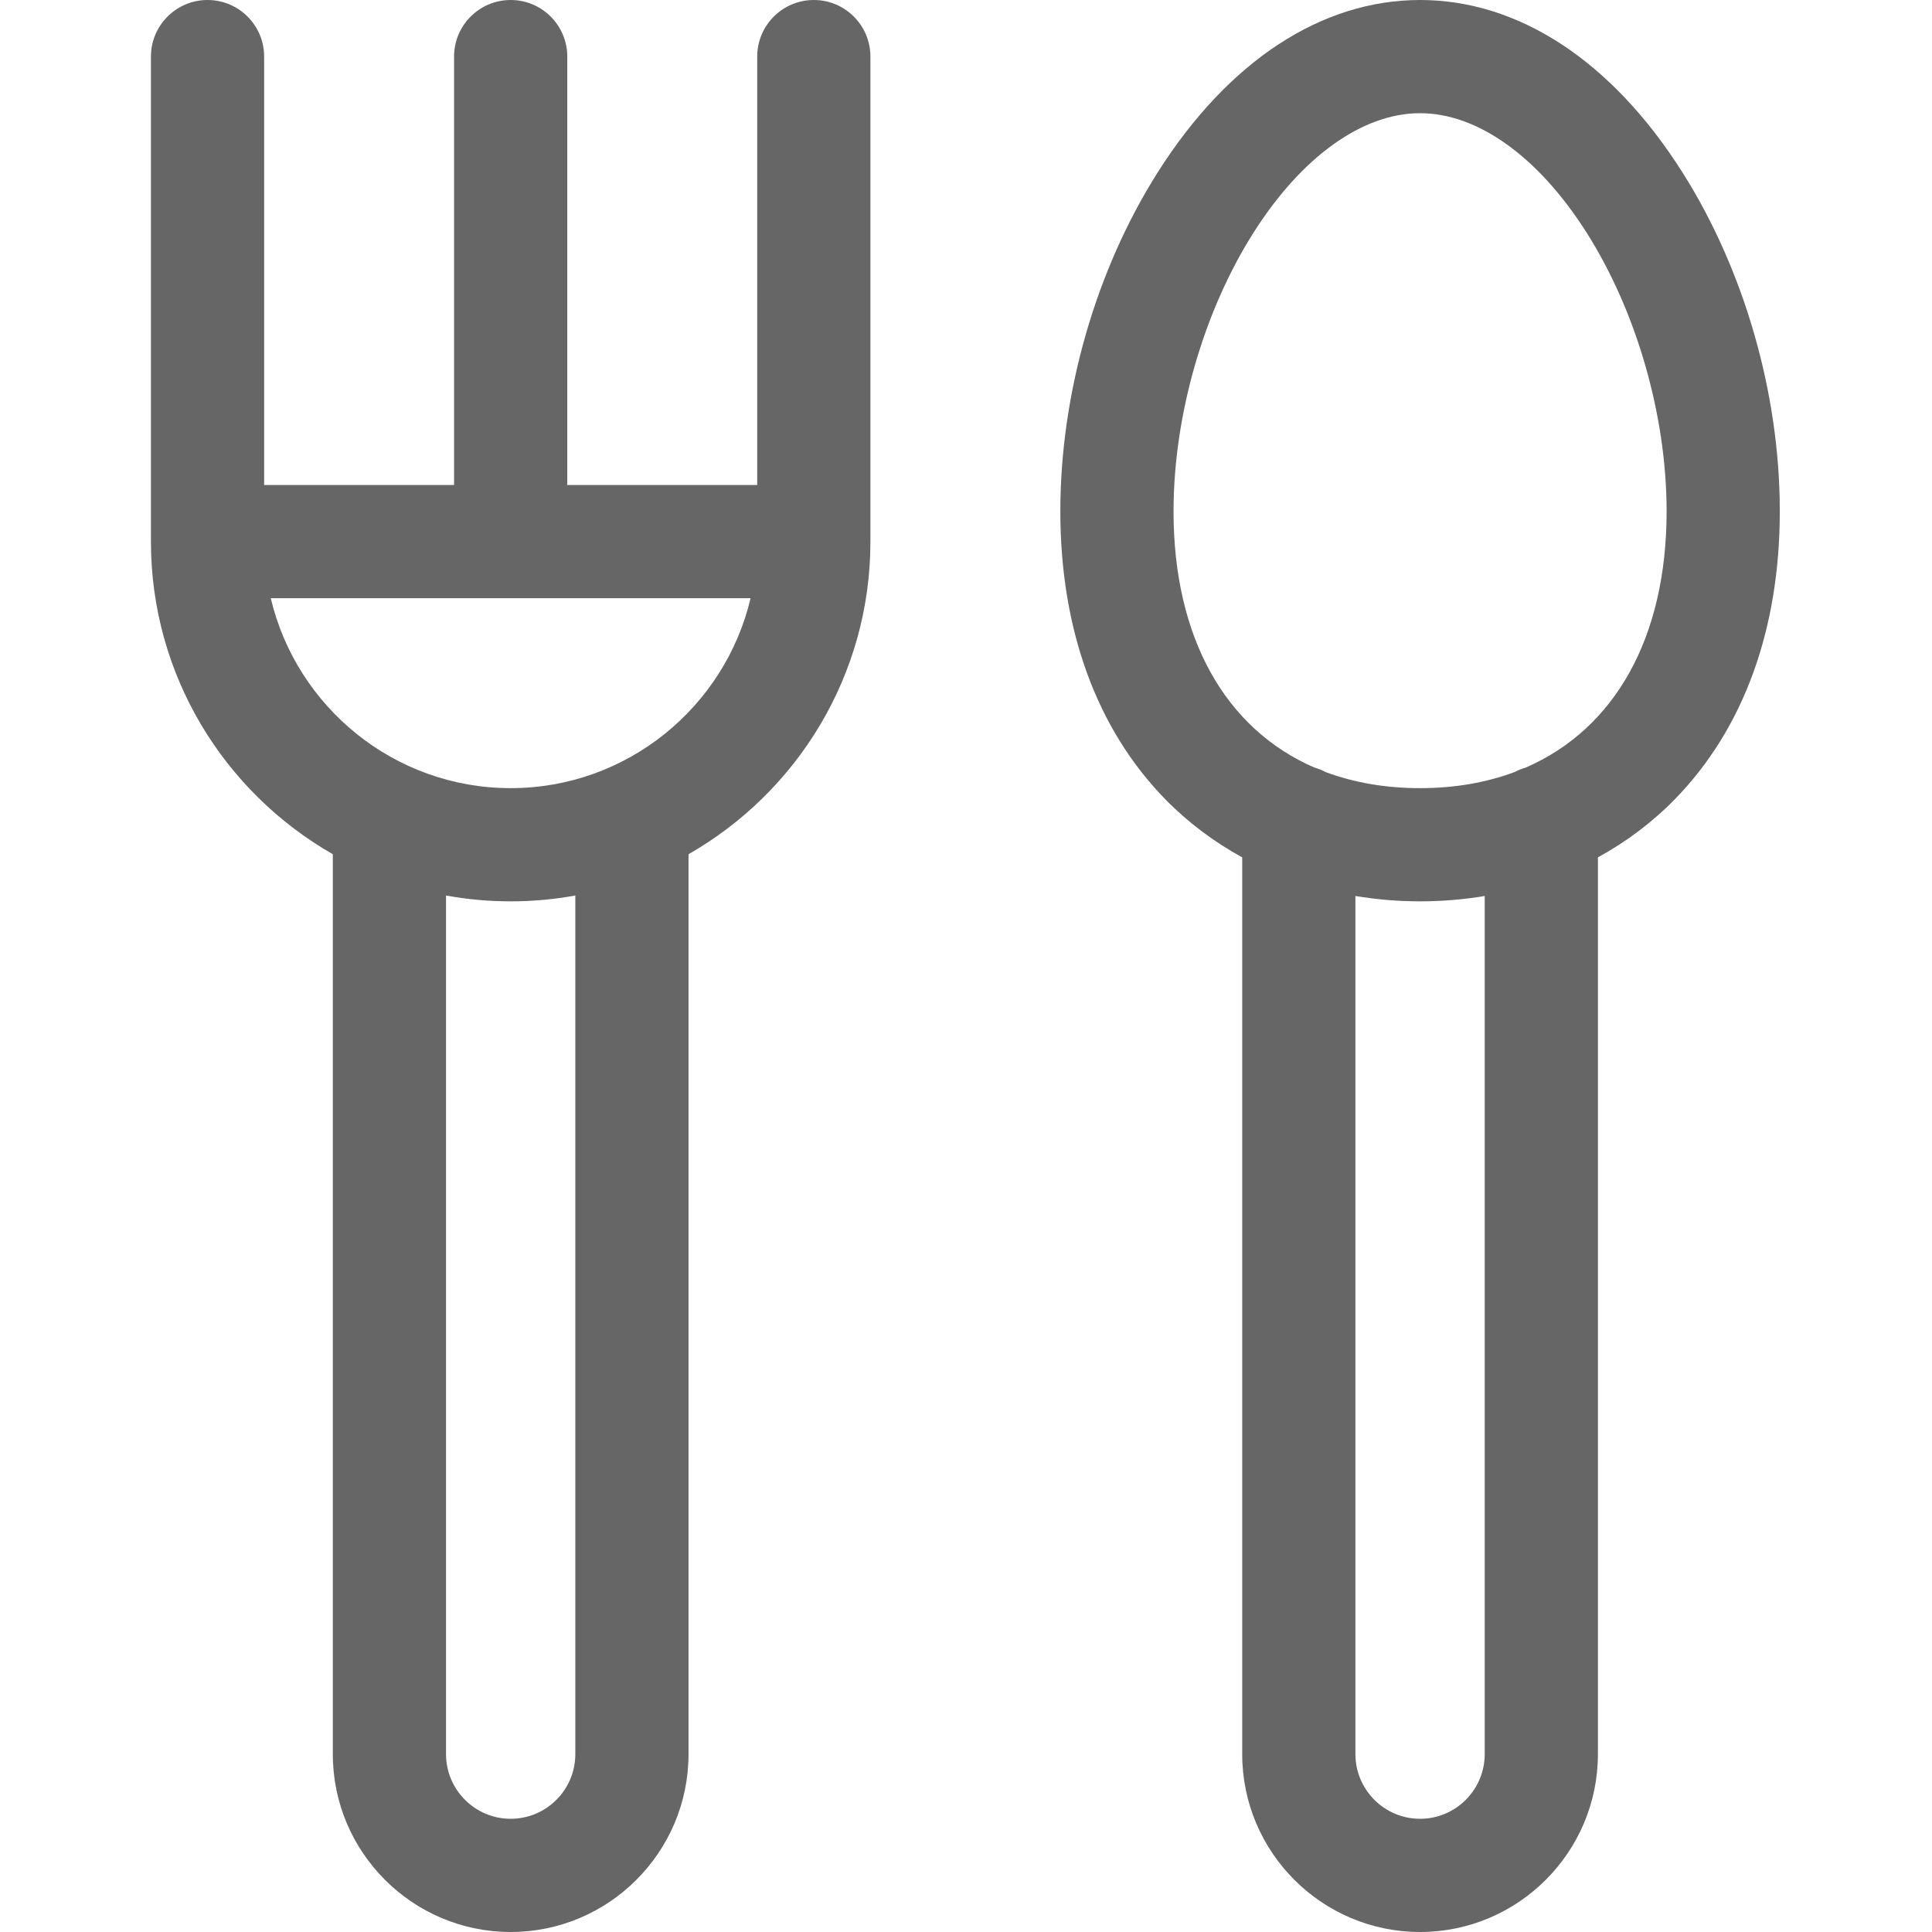 
<svg height="512pt" viewBox="-40 0 512 512.001" width="512pt" xmlns="http://www.w3.org/2000/svg">
	<defs>
    	<style>.cls-1{fill:#666;}</style>
	</defs>
	<title>GEFRO Klassik</title>
	<path class="cls-1" d="m175.668 0c-8.285 0-15 6.715-15 15v113.531h-50.336v-113.531c0-8.285-6.715-15-15-15-8.281 0-15 6.715-15 15v113.531h-50.332v-113.531c0-8.285-6.715-15-15-15s-15 6.715-15 15v128.531c0 35.434 19.434 66.414 48.199 82.844v238.492c0 25.988 21.145 47.133 47.133 47.133 25.992 0 47.133-21.145 47.133-47.133v-238.492c28.77-16.43 48.203-47.406 48.203-82.84v-128.535c0-8.285-6.719-15-15-15zm-80.336 208.867c-30.859 0-56.773-21.52-63.574-50.336h127.152c-6.801 28.816-32.715 50.336-63.578 50.336zm17.133 256c0 9.445-7.684 17.133-17.133 17.133-9.445 0-17.133-7.688-17.133-17.133v-227.547c5.559 1.016 11.285 1.547 17.133 1.547 5.848 0 11.574-.531 17.133-1.547zm0 0"/>
	<path class="cls-1" d="m431.668 135.5c0-31.234-9.43-64.008-25.863-89.914-18.648-29.395-43.32-45.586-69.473-45.586-26.148 0-50.82 16.191-69.469 45.586-16.438 25.906-25.863 58.68-25.863 89.914 0 31.293 9.613 57.676 27.797 76.293 6.004 6.145 12.879 11.293 20.402 15.418v237.656c0 25.988 21.145 47.133 47.133 47.133 25.992 0 47.133-21.145 47.133-47.133v-237.656c7.527-4.125 14.402-9.273 20.402-15.418 18.188-18.617 27.801-45 27.801-76.293zm-78.203 329.367c0 9.445-7.684 17.133-17.133 17.133-9.445 0-17.133-7.688-17.133-17.133v-227.418c5.562.922 11.281 1.418 17.133 1.418 5.855 0 11.574-.496 17.133-1.418zm10.863-261.453c-1.027.293-2.012.688-2.934 1.18-7.484 2.797-15.871 4.273-25.062 4.273-9.164 0-17.531-1.473-25.004-4.25-.949-.516-1.961-.918-3.02-1.215-23.539-10.238-37.309-34.352-37.309-67.902 0-25.316 7.922-52.922 21.195-73.844 12.762-20.117 28.852-31.656 44.137-31.656 15.289 0 31.375 11.539 44.141 31.656 13.27 20.922 21.195 48.527 21.195 73.844 0 33.566-13.785 57.688-37.34 67.914zm0 0"/>
</svg>